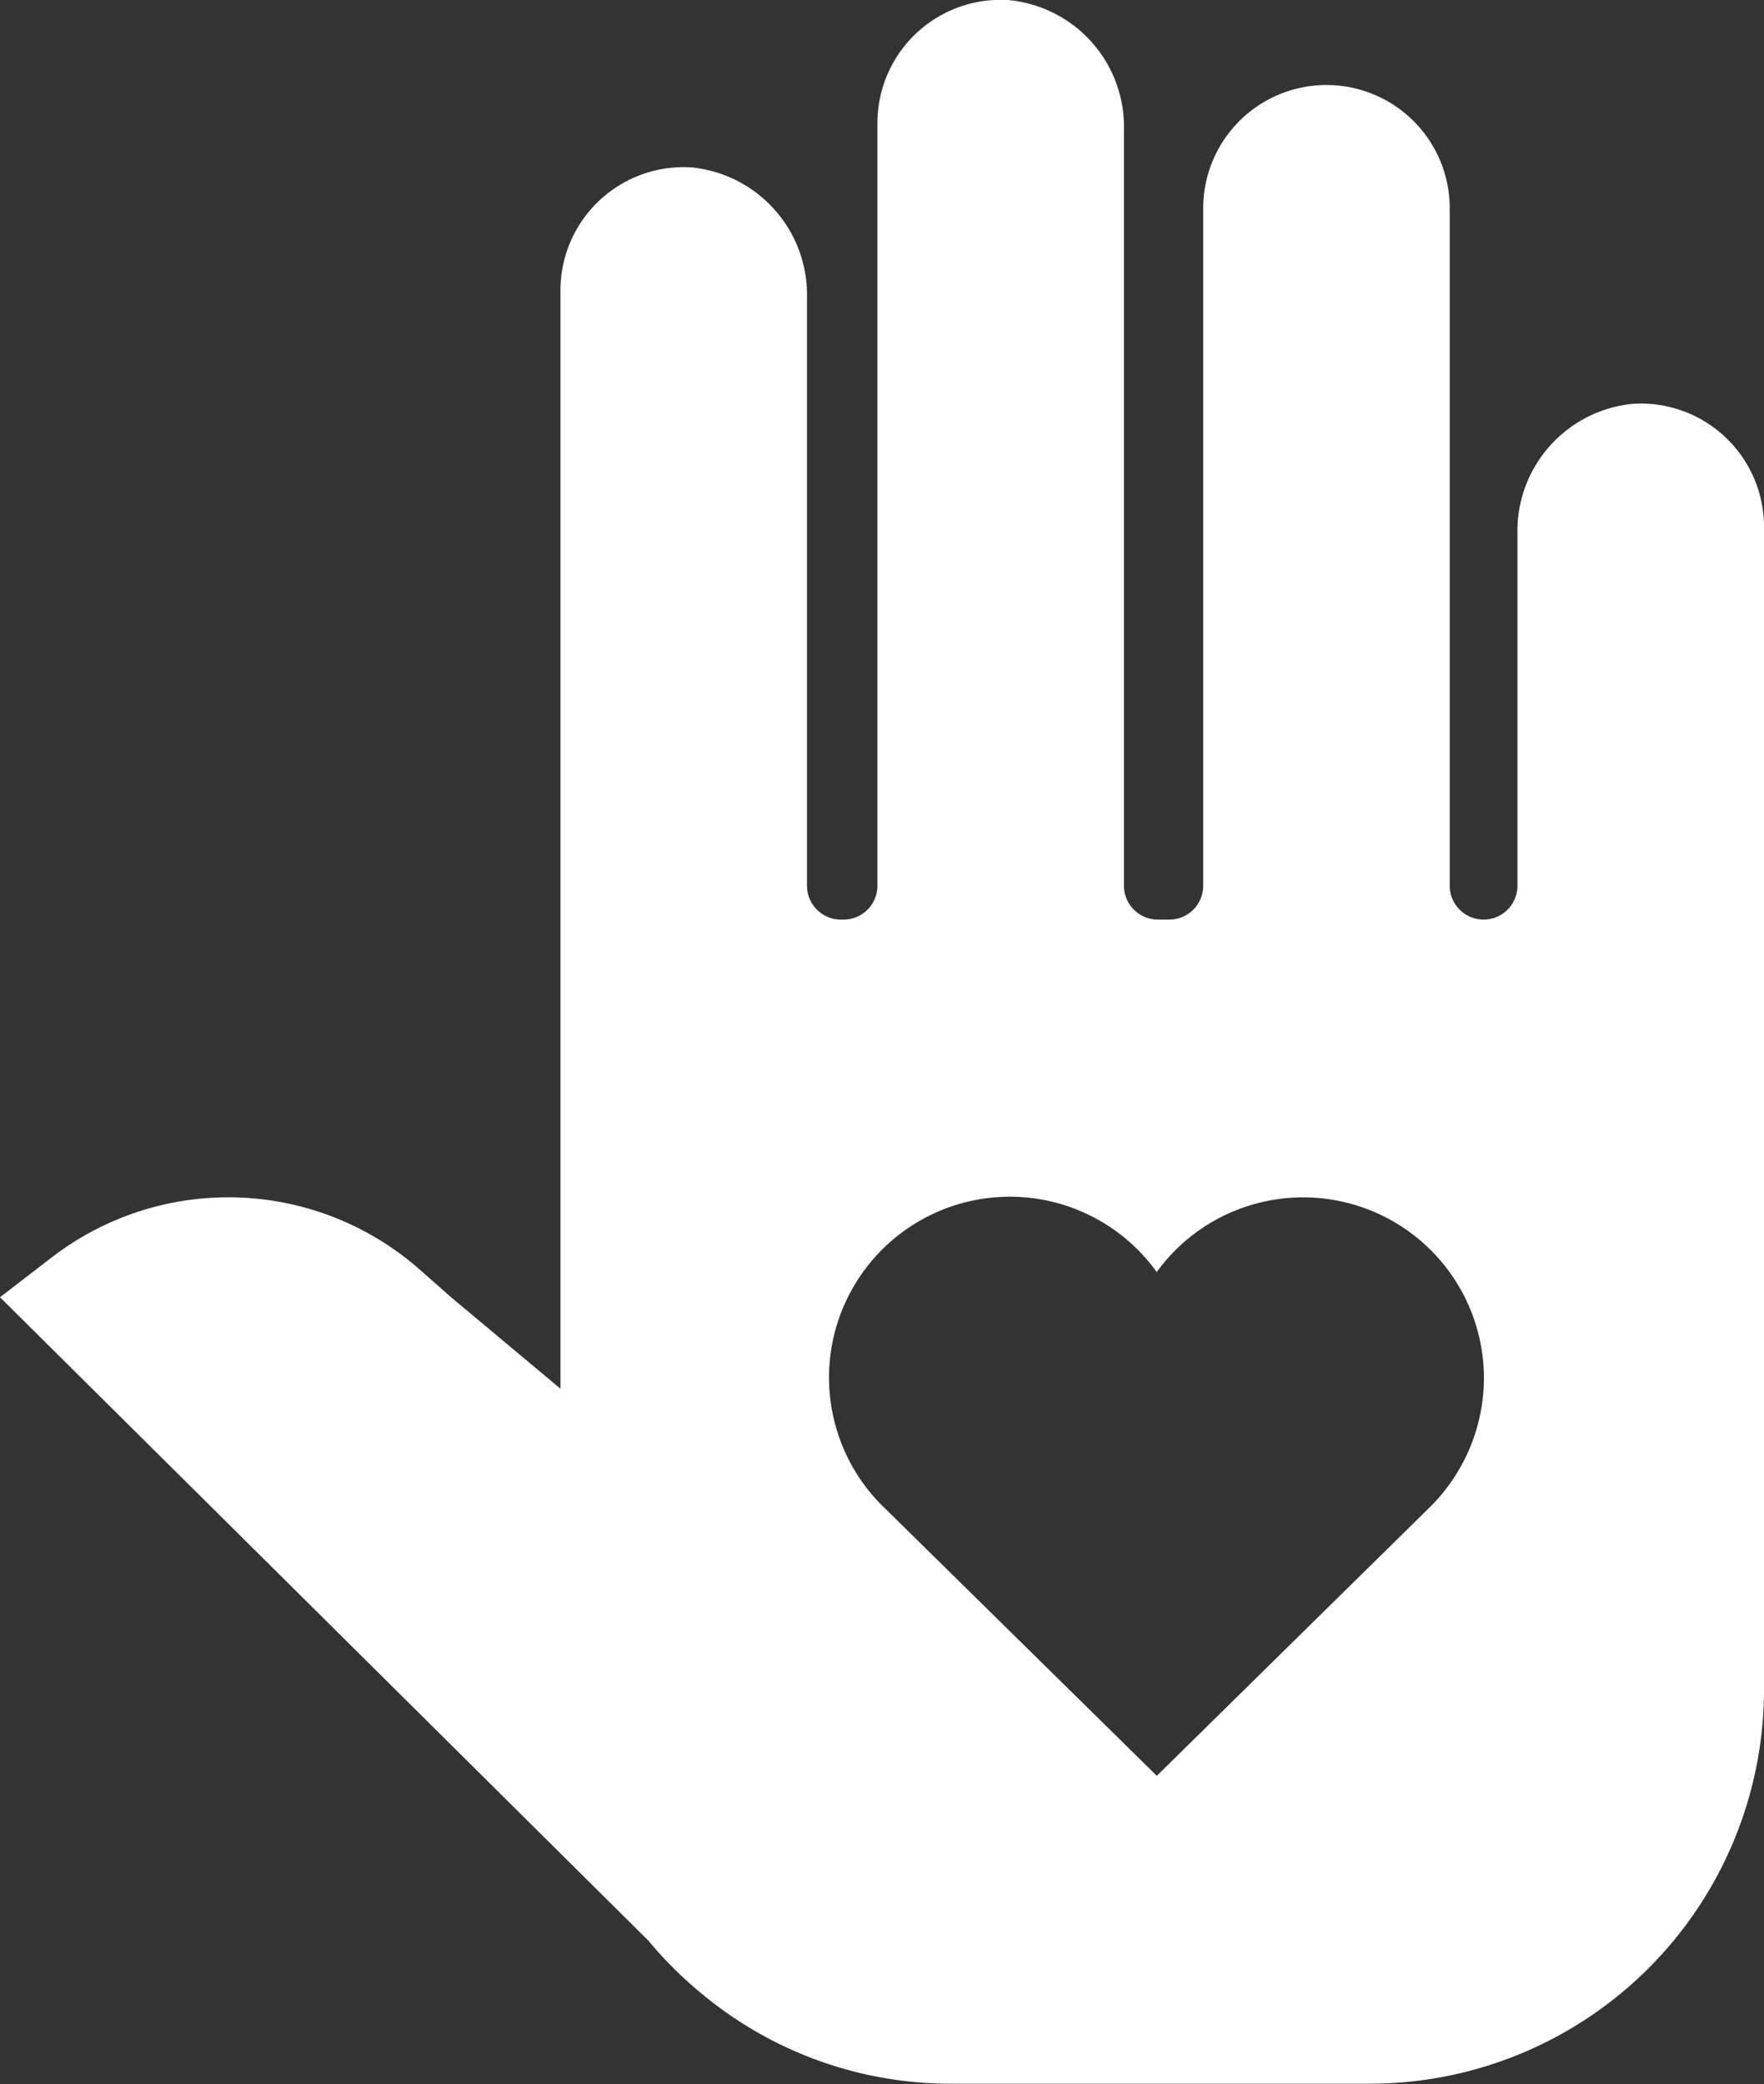 <?xml version="1.0" encoding="UTF-8"?> <svg xmlns="http://www.w3.org/2000/svg" viewBox="0 0 52.09 61.53"><rect x="0" y="0" width="52.09" height="61.53" fill="#333333" stroke="none"/><defs><style>.cls-1{fill:#fff;}</style></defs><g id="Layer_2" data-name="Layer 2"><g id="Layer_2-2" data-name="Layer 2"><path class="cls-1" d="M48.25,11.92a3.77,3.77,0,0,0-3.44,3.84V26.15a1,1,0,1,1-2,0v-20a3.64,3.64,0,0,0-7.28,0v20a1,1,0,0,1-1,1h-.34a1,1,0,0,1-1-1V3.84A3.76,3.76,0,0,0,29.75,0a3.64,3.64,0,0,0-3.84,3.63V26.15a1,1,0,0,1-1,1h-.08a1,1,0,0,1-1-1V8.78a3.78,3.78,0,0,0-3.44-3.84,3.64,3.64,0,0,0-3.84,3.63V41L13.32,38.3l-.93-.82A8.55,8.55,0,0,0,1.56,37.1L0,38.3l19.15,19A11.86,11.86,0,0,0,20.89,59l0,0h0a11.48,11.48,0,0,0,7.2,2.52H40.45A11.64,11.64,0,0,0,52.09,49.89V15.55A3.64,3.64,0,0,0,48.25,11.92ZM34.14,37.58a5.34,5.34,0,0,1,9.68,3.11,5.38,5.38,0,0,1-1.66,3.87h0l-8,7.87-8-7.87h0a5.34,5.34,0,1,1,8-7Z"></path></g></g></svg> 
